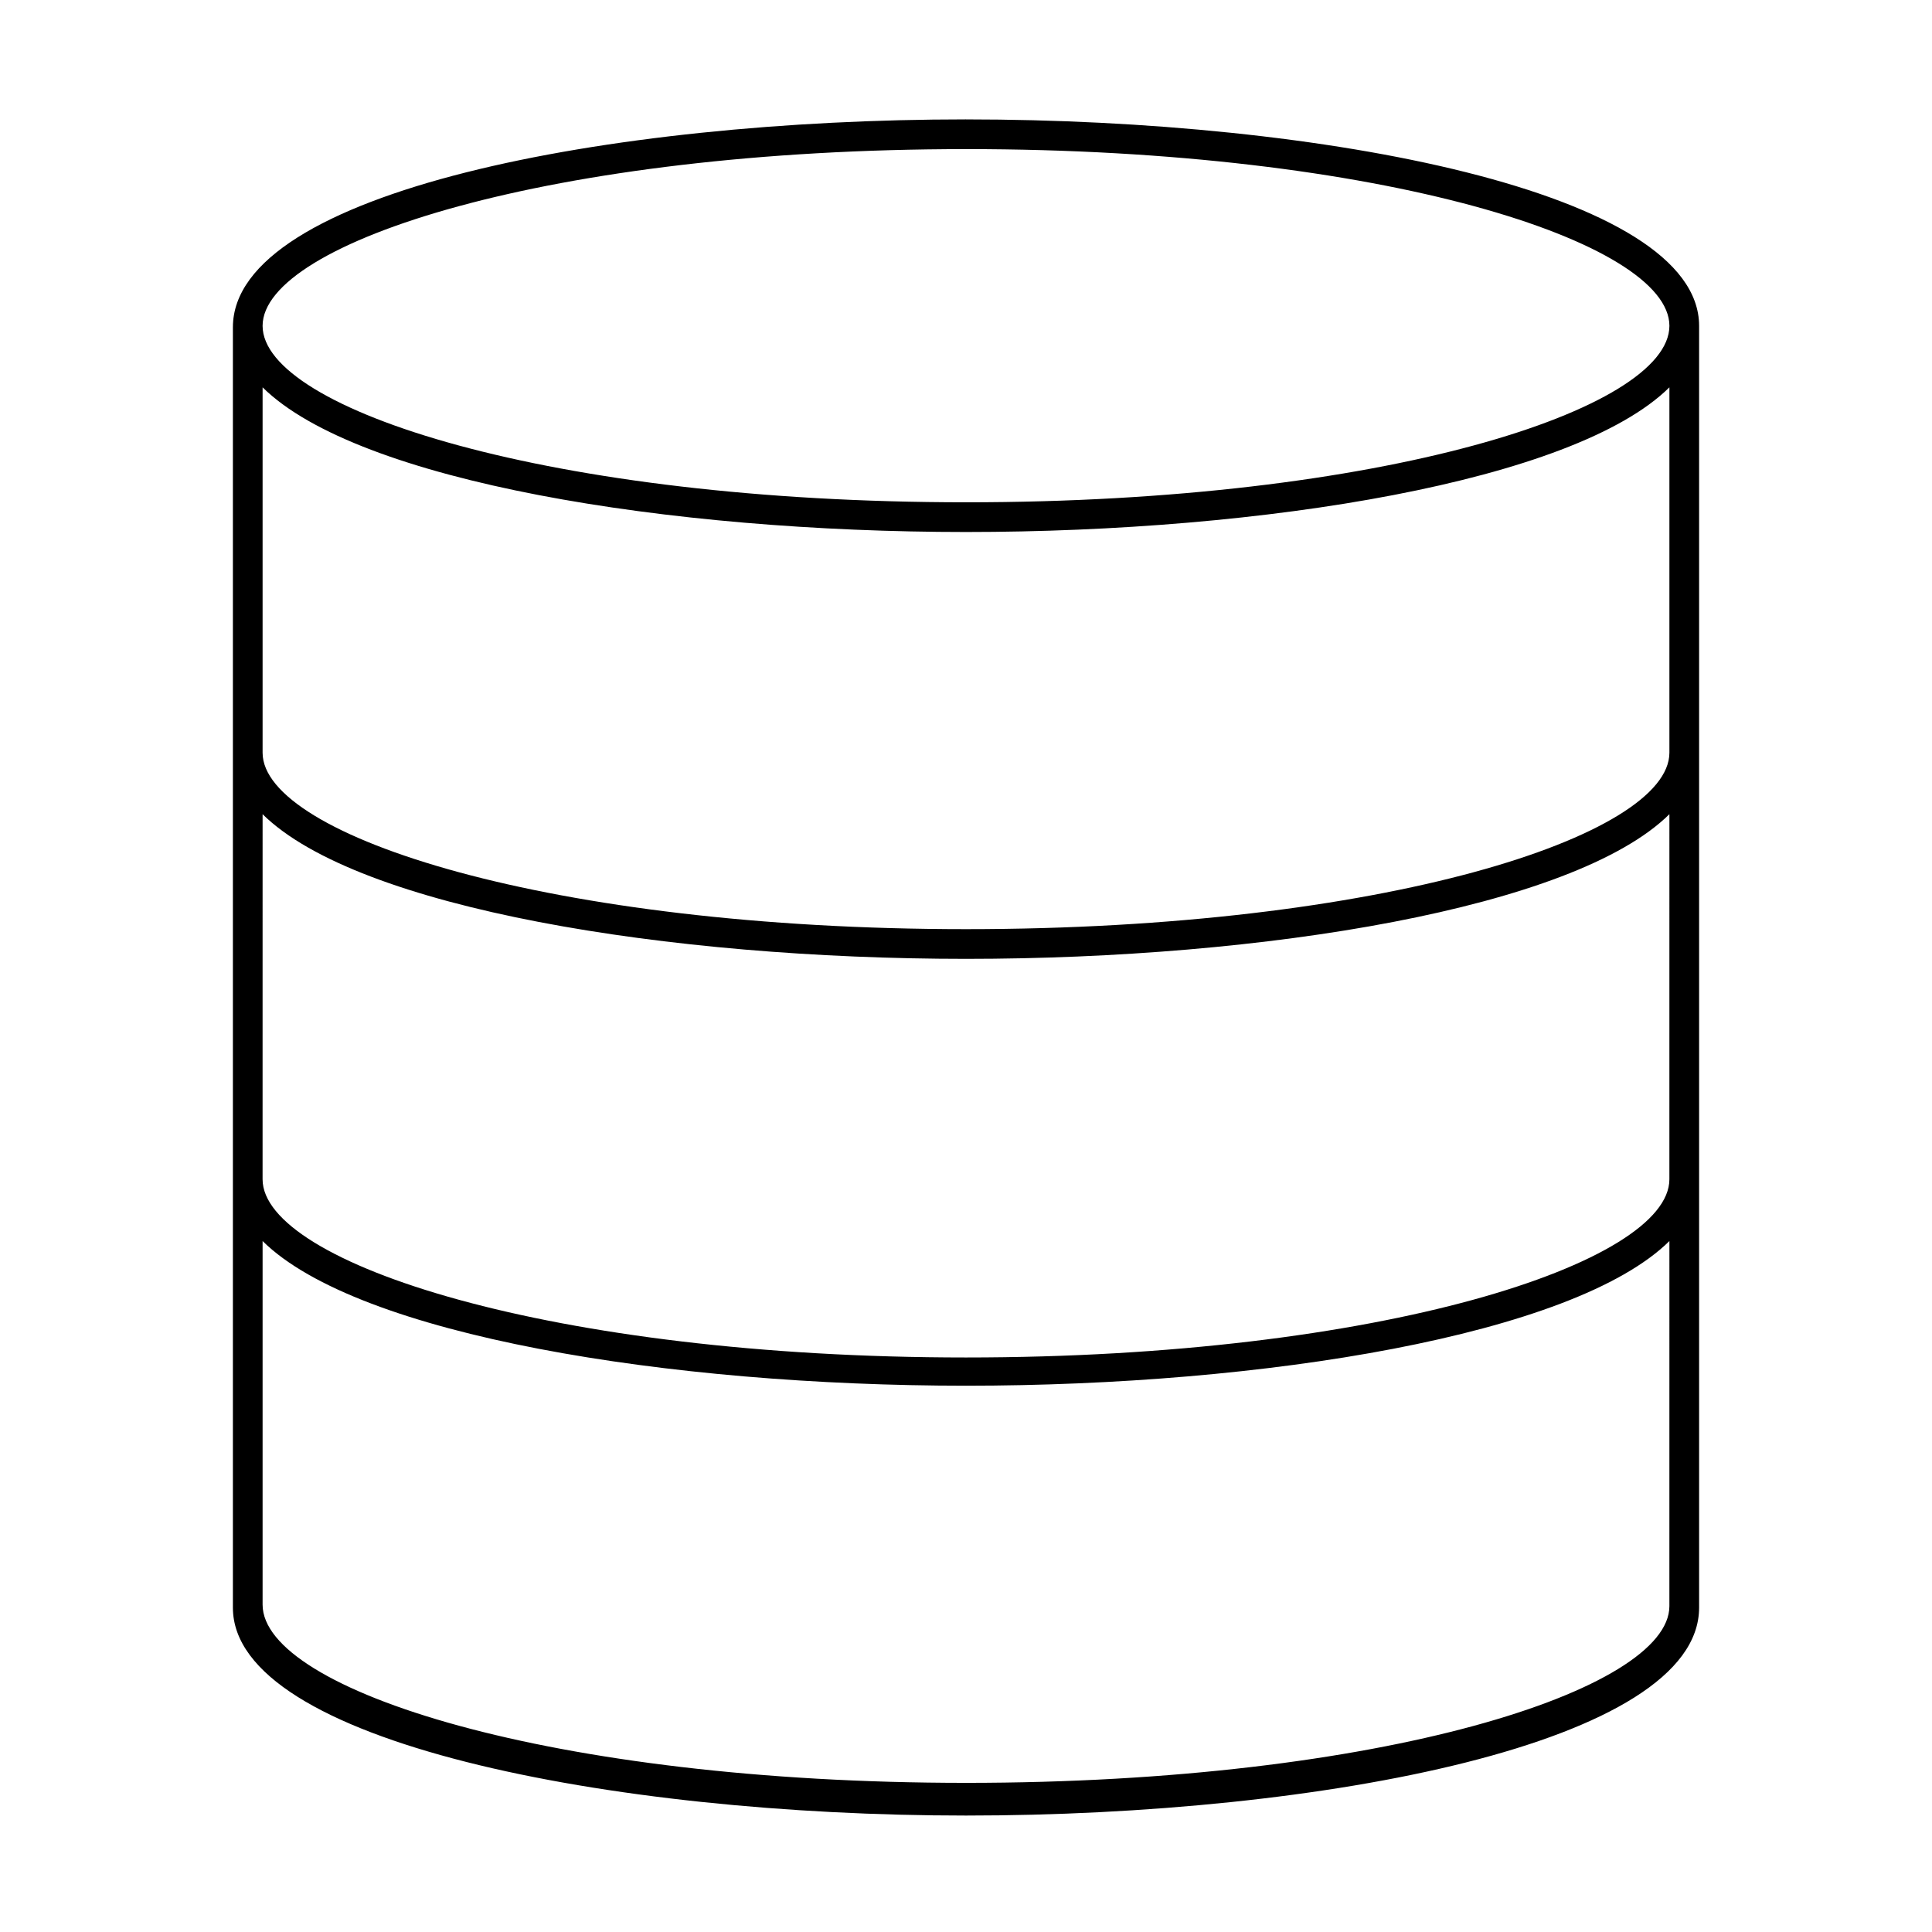 <?xml version="1.0" encoding="UTF-8"?>
<!-- The Best Svg Icon site in the world: iconSvg.co, Visit us! https://iconsvg.co -->
<svg fill="#000000" width="800px" height="800px" version="1.1" viewBox="144 144 512 512" xmlns="http://www.w3.org/2000/svg">
 <path d="m400 175.64c-94.465 0-194.28 19.129-194.28 55.105v339.29c0 35.582 100.13 55.105 194.28 55.105s194.28-19.129 194.28-55.105v-339.68c0-35.582-99.82-54.711-194.28-54.711zm0 7.871c110.21 0 186.41 24.641 186.41 46.84-0.004 22.199-76.203 46.762-186.41 46.762-110.21 0-186.41-24.641-186.41-46.762 0-22.121 76.594-46.836 186.41-46.836zm-186.41 176.26c25.348 25.031 107.69 38.336 186.41 38.336 78.719 0 161.06-13.305 186.41-38.336l-0.004 96.746c0 22.199-76.594 47.23-186.41 47.23-109.81 0-186.41-25.031-186.41-47.23zm186.41 30.465c-109.82 0-186.41-24.641-186.41-46.762v-96.824c25.348 25.031 107.69 38.336 186.41 38.336 78.719 0 161.06-13.305 186.41-38.336v96.824c-0.004 22.121-76.203 46.762-186.41 46.762zm0 226.24c-109.82 0-186.41-24.641-186.41-47.23v-96.355c25.348 25.031 107.69 38.336 186.41 38.336 78.719 0 161.06-13.305 186.41-38.336l-0.004 96.746c0 22.199-76.199 46.84-186.41 46.84z"/>
</svg>